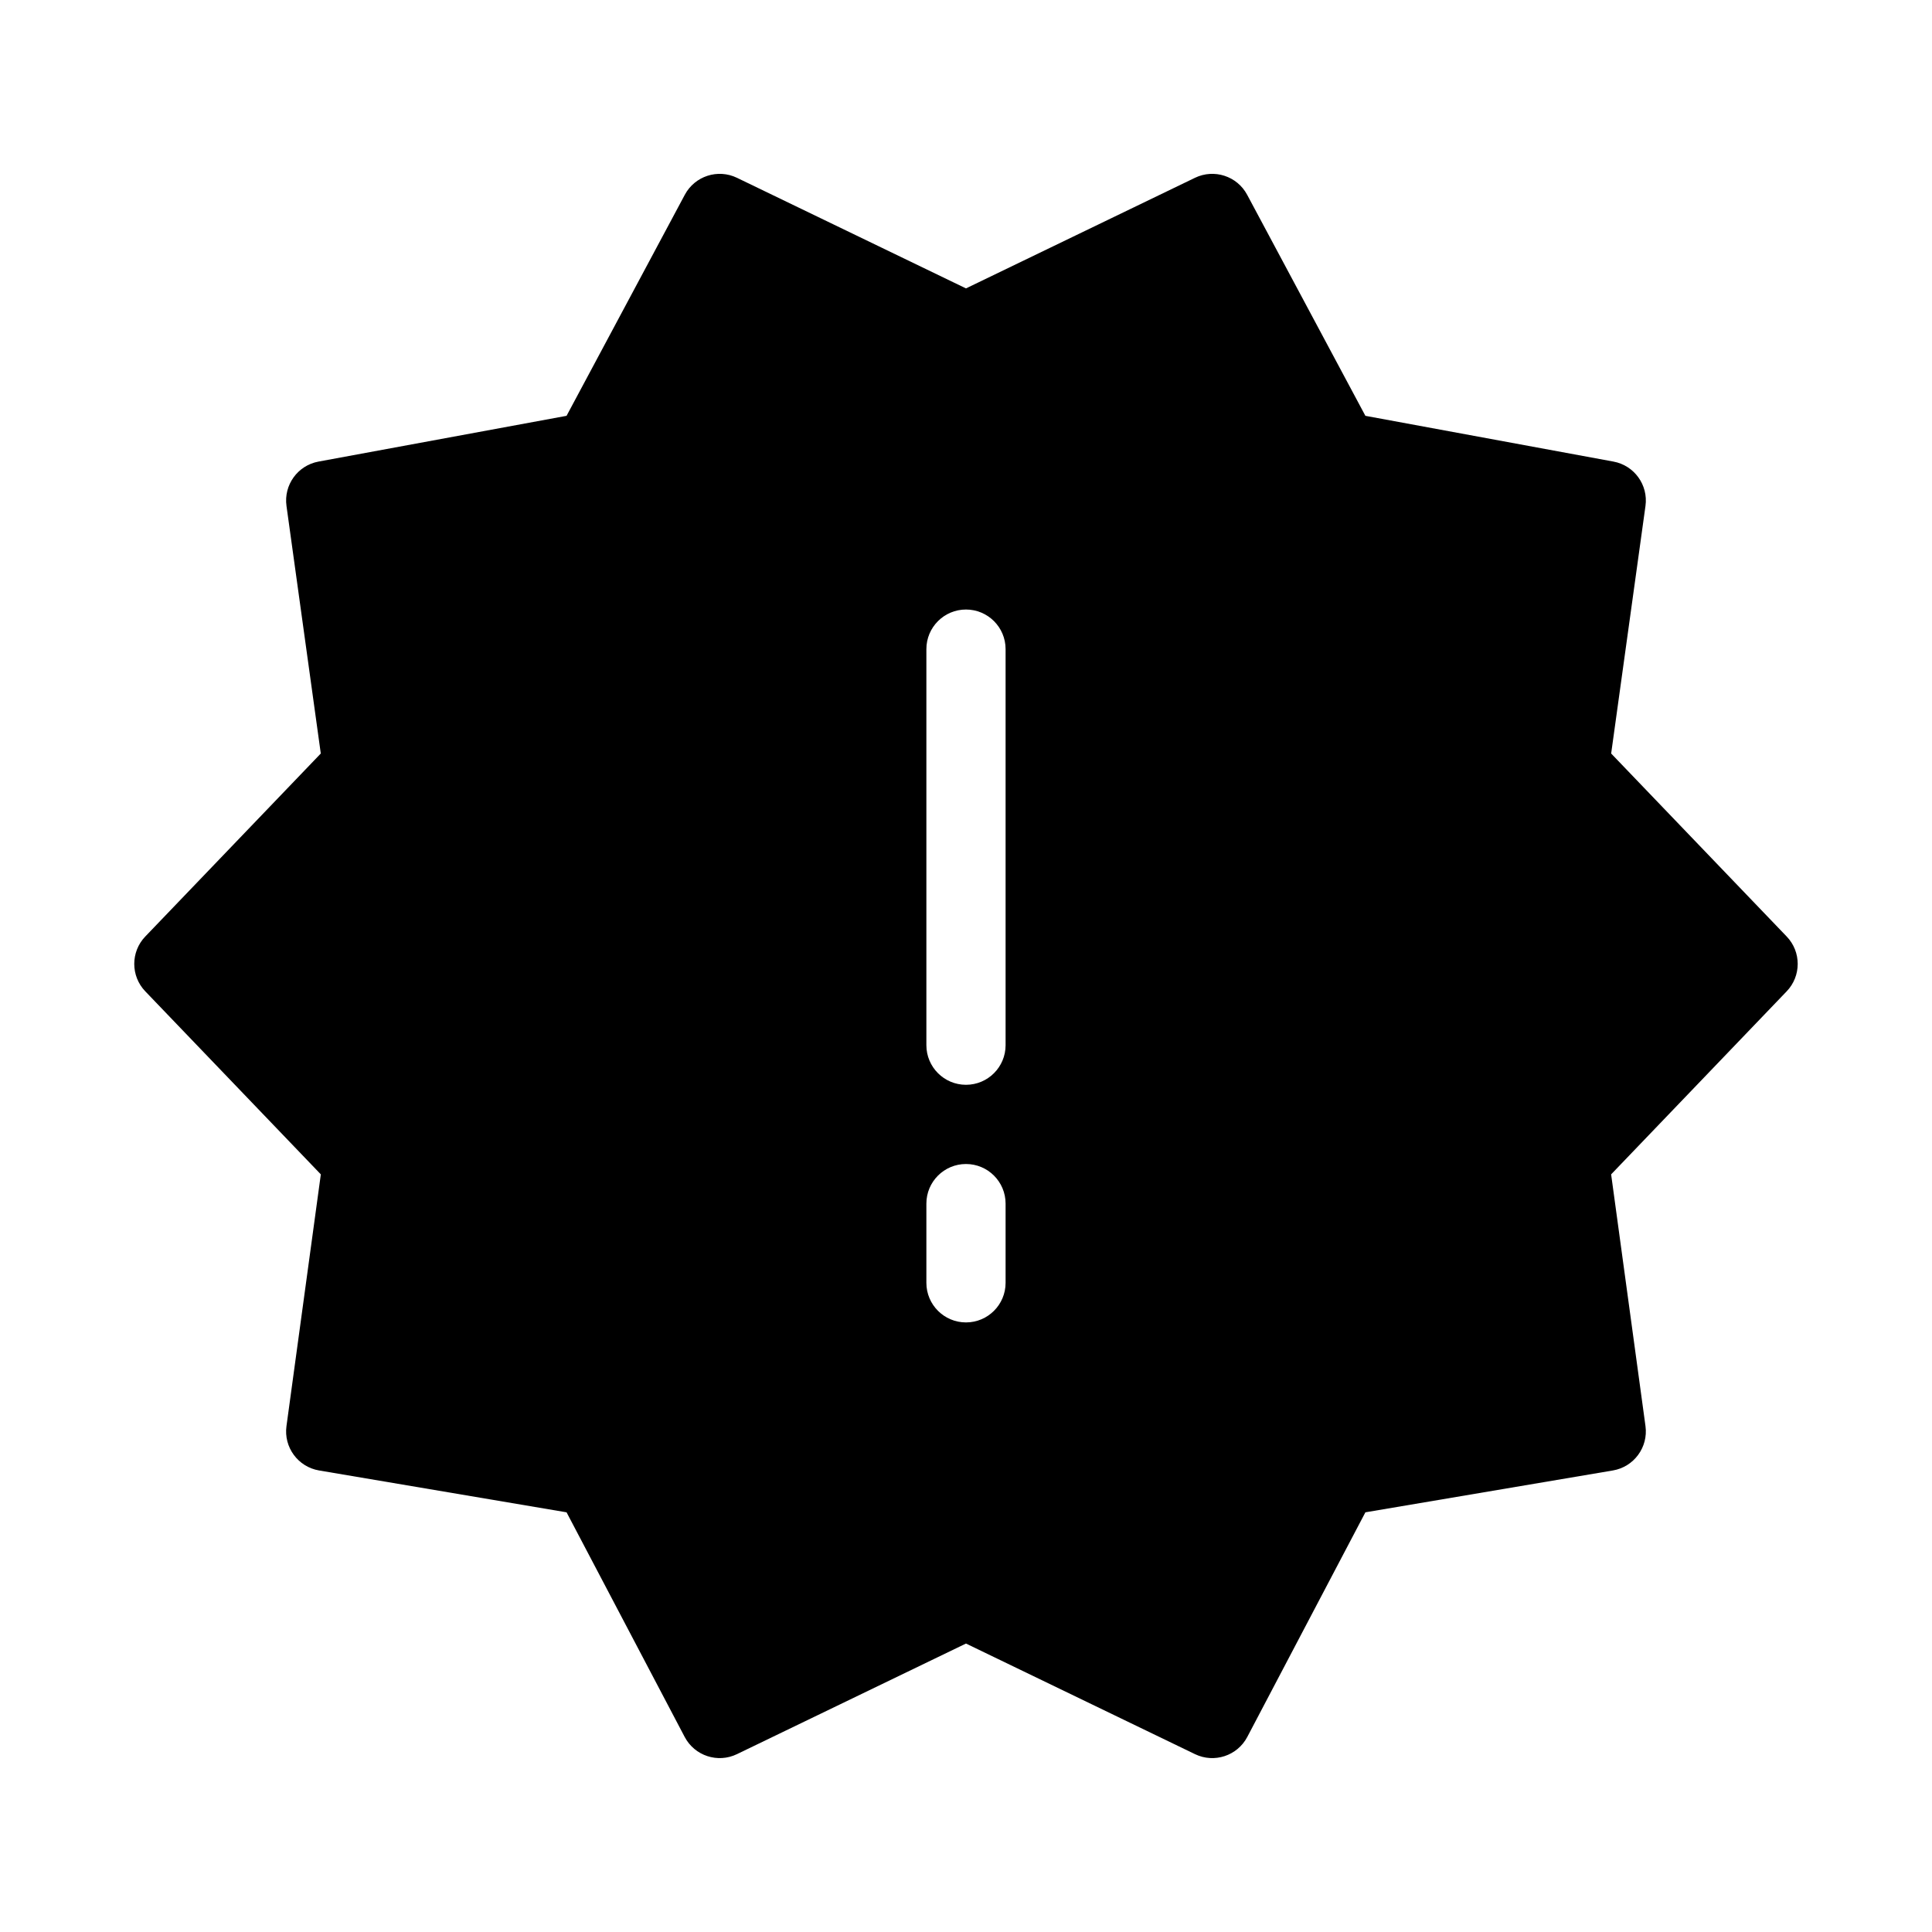 <?xml version="1.0" encoding="UTF-8"?>
<!-- Uploaded to: SVG Repo, www.svgrepo.com, Generator: SVG Repo Mixer Tools -->
<svg fill="#000000" width="800px" height="800px" version="1.1" viewBox="144 144 512 512" xmlns="http://www.w3.org/2000/svg">
 <path d="m325.48 195.62c2.652-4.965 8.75-6.949 13.816-4.504l60.699 29.312 60.695-29.312c5.066-2.445 11.164-0.461 13.82 4.504l31.332 58.578 65.73 12.125c5.523 1.016 9.266 6.199 8.496 11.762l-9.094 65.605 46.516 48.496c3.894 4.059 3.894 10.469 0 14.527l-46.523 48.508 9.102 66.703c0.766 5.613-3.062 10.824-8.648 11.766l-65.578 11.09-31.297 59.523c-2.637 5.008-8.762 7.027-13.855 4.566l-60.695-29.312-60.699 29.312c-5.094 2.461-11.219 0.441-13.852-4.566l-31.301-59.523-65.578-11.09c-5.586-0.941-9.414-6.152-8.648-11.766l9.105-66.703-46.523-48.508c-3.894-4.059-3.894-10.469 0-14.527l46.512-48.496-9.09-65.605c-0.77-5.562 2.969-10.746 8.492-11.762l65.73-12.125zm74.516 109.91c5.793 0 10.496 4.699 10.496 10.496v104.96c0 5.793-4.703 10.496-10.496 10.496-5.797 0-10.496-4.703-10.496-10.496v-104.96c0-5.797 4.699-10.496 10.496-10.496zm10.496 157.44c0-5.797-4.703-10.496-10.496-10.496-5.797 0-10.496 4.699-10.496 10.496v20.988c0 5.797 4.699 10.496 10.496 10.496 5.793 0 10.496-4.699 10.496-10.496z" fill-rule="evenodd"/>
</svg>